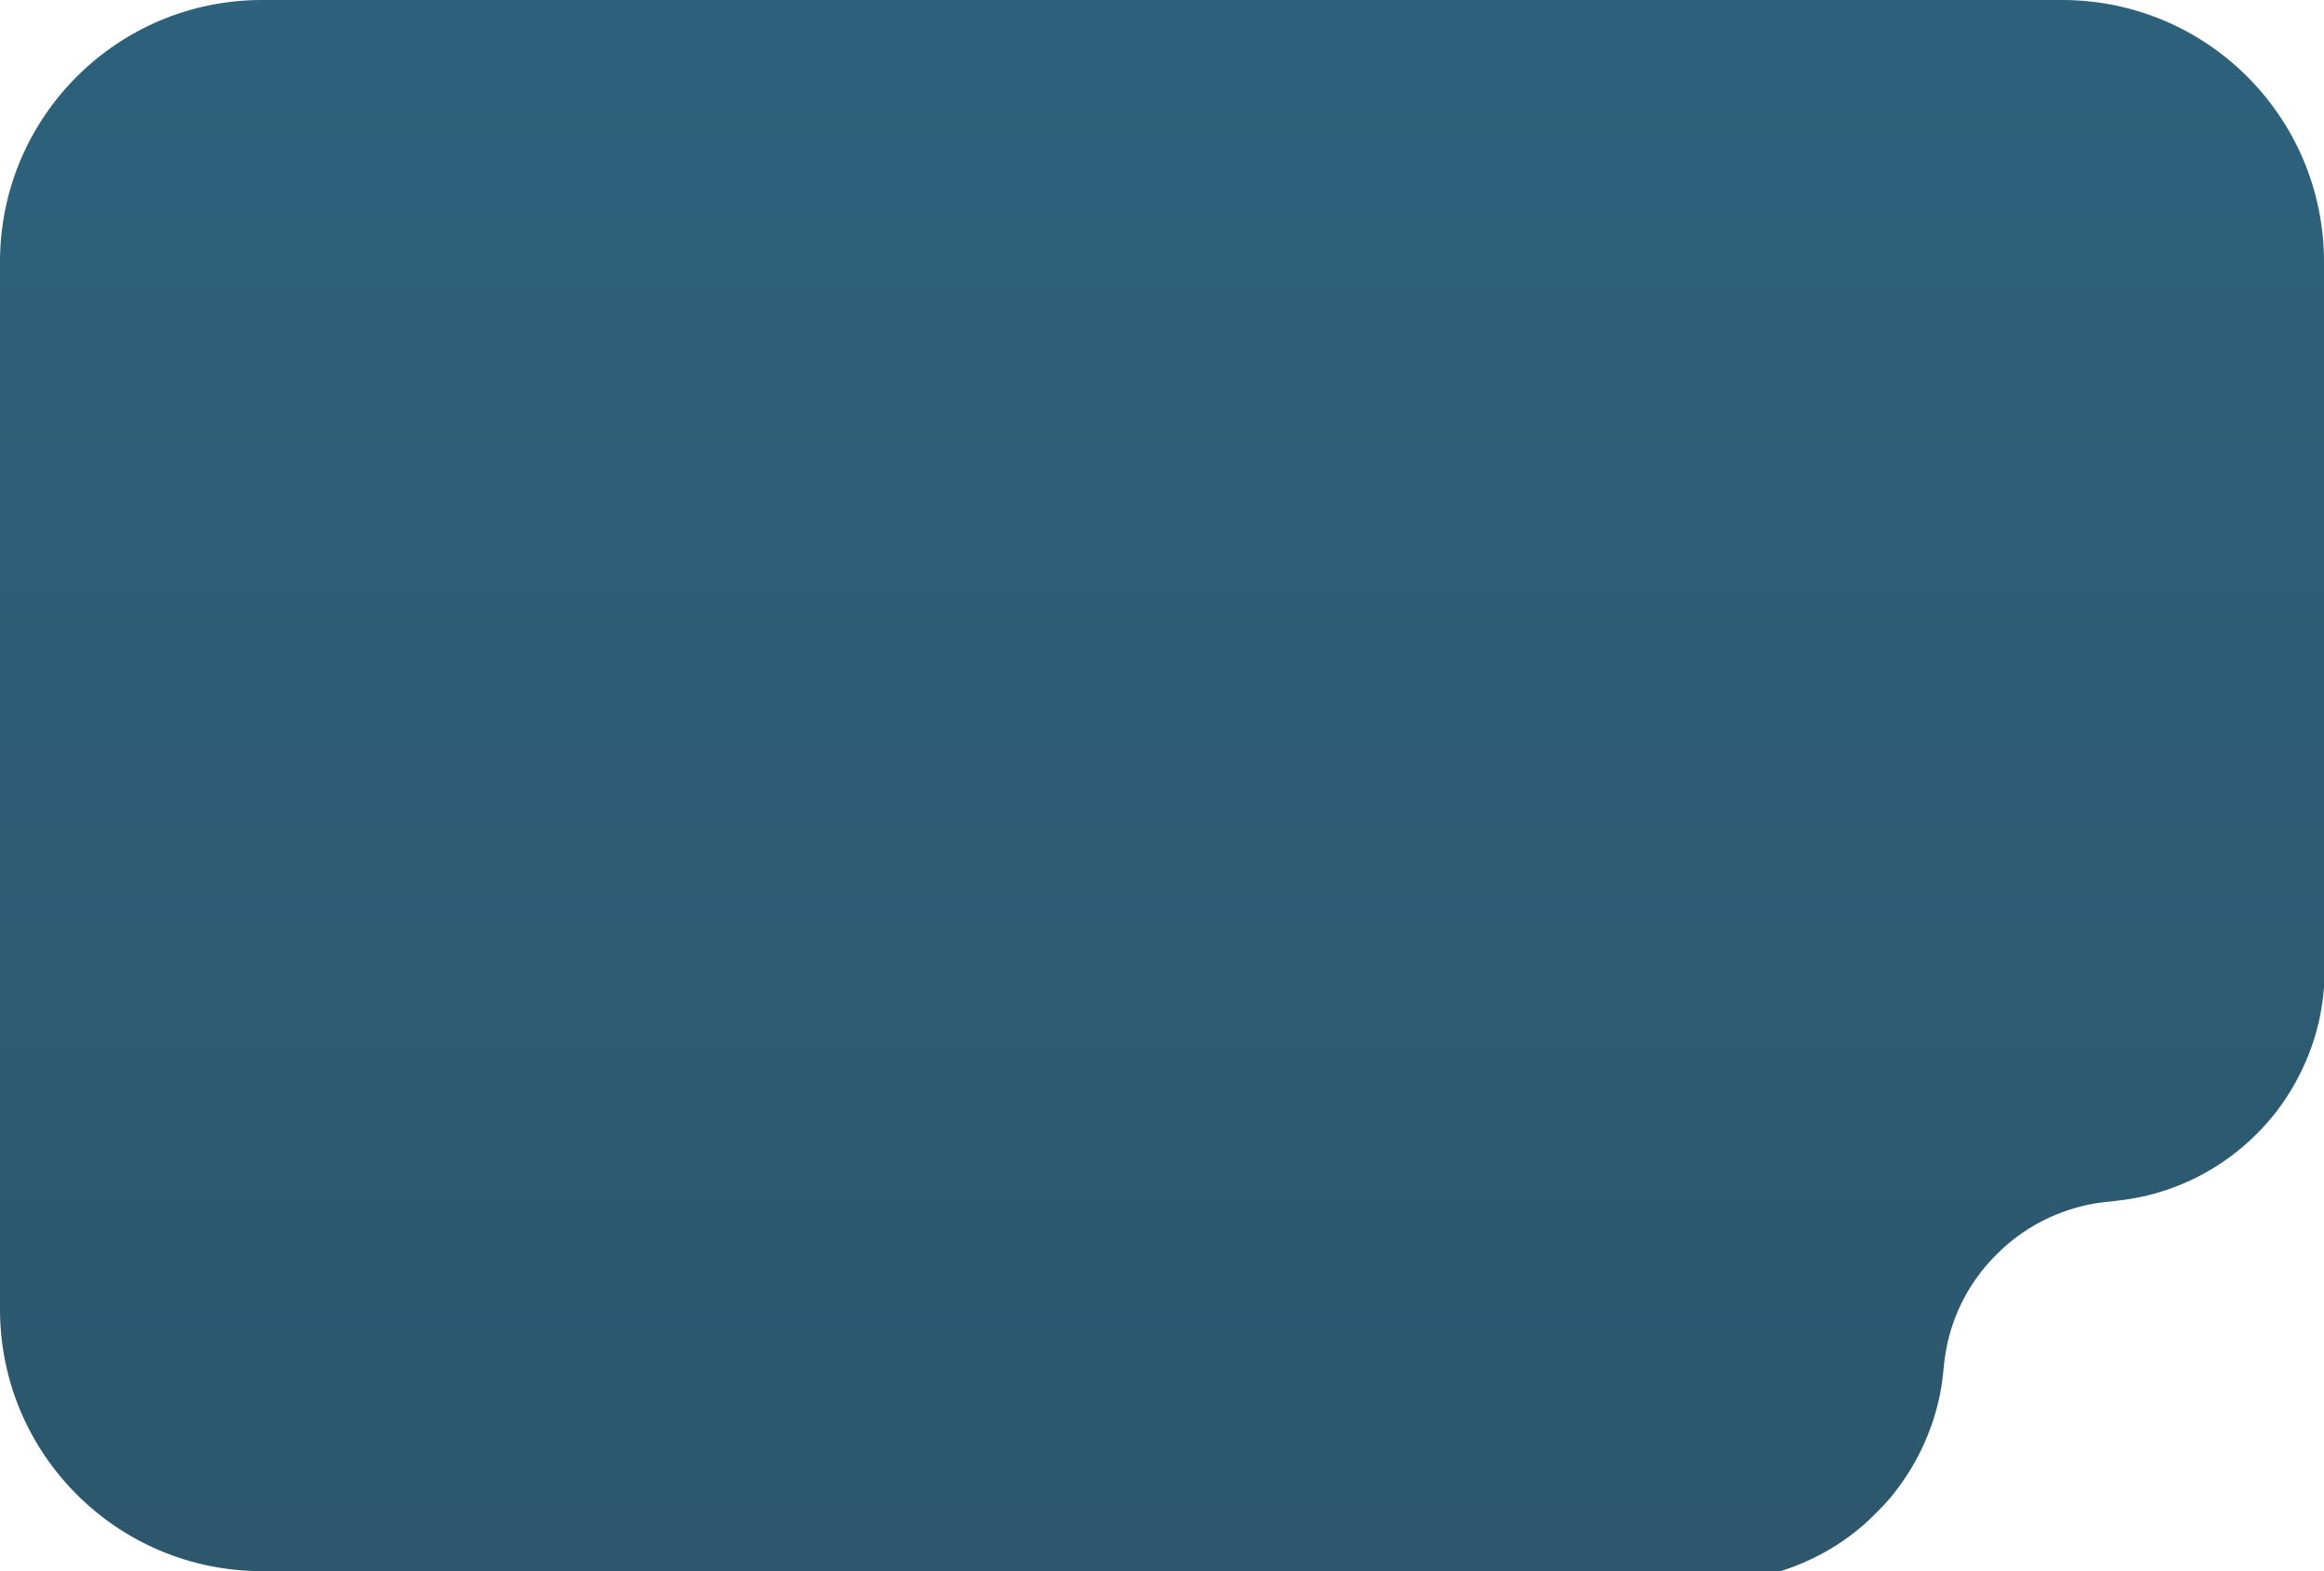 <?xml version="1.0" encoding="UTF-8"?> <svg xmlns="http://www.w3.org/2000/svg" width="355" height="240" viewBox="0 0 355 240" fill="none"><path d="M315 0C337.091 9.03099e-06 355 17.909 355 40V150.885C354.934 151.777 354.775 153.076 354.592 154.168C353.537 160.451 350.563 166.692 346.335 171.495C341.863 176.575 336.171 180.233 329.774 182.139C327.512 182.812 325.555 183.192 322.943 183.465C320.899 183.678 319.902 183.823 318.775 184.072C313.583 185.221 309.041 187.667 305.247 191.358C300.425 196.05 297.562 202.019 296.927 208.71C296.742 210.653 296.586 211.788 296.328 213.055C295.146 218.858 292.515 224.302 288.674 228.893C287.874 229.848 285.873 231.881 284.832 232.797C281.089 236.088 276.719 238.526 271.985 240H40C17.909 240 8.59126e-07 222.091 0 200V40C2.53442e-06 17.909 17.909 0 40 0H315Z" fill="url(#paint0_linear_1_11213)"></path><defs><linearGradient id="paint0_linear_1_11213" x1="184.014" y1="-84.095" x2="184.014" y2="241.692" gradientUnits="userSpaceOnUse"><stop stop-color="#2E6581"></stop><stop offset="1" stop-color="#2C576C"></stop></linearGradient></defs></svg> 